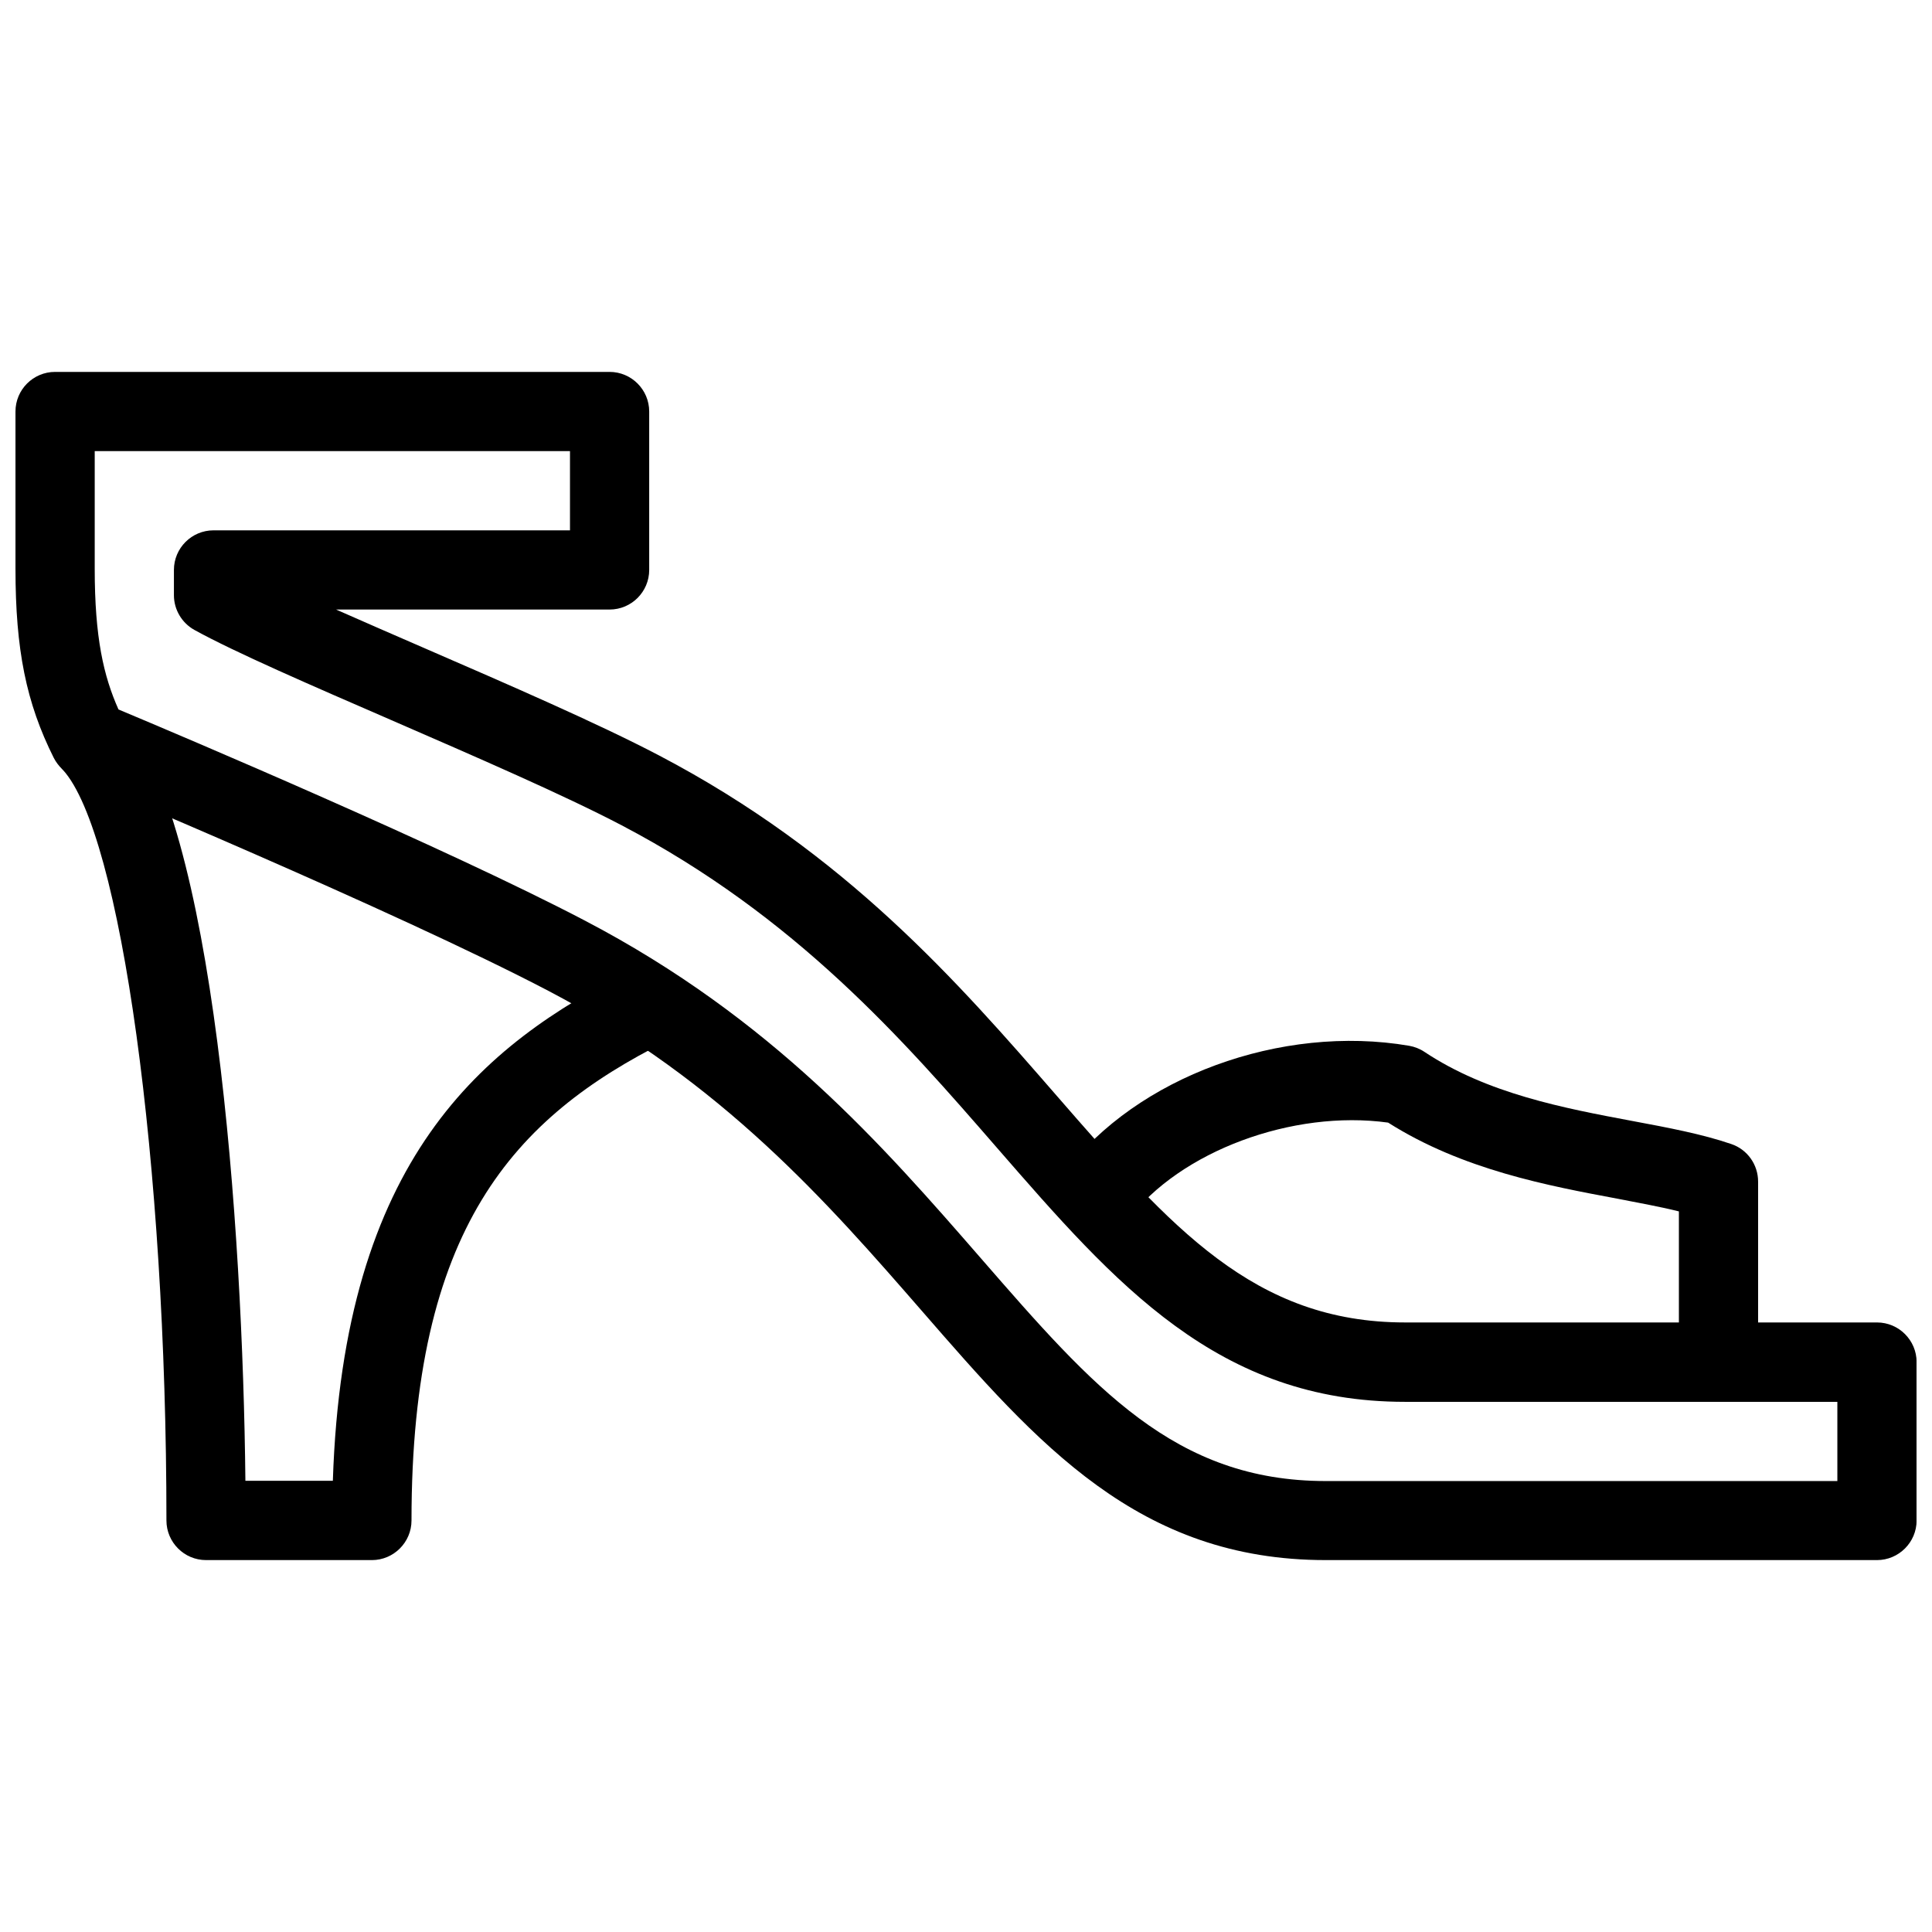 <?xml version="1.0" encoding="UTF-8"?>
<!-- Uploaded to: SVG Repo, www.svgrepo.com, Generator: SVG Repo Mixer Tools -->
<svg width="800px" height="800px" version="1.1" viewBox="144 144 512 512" xmlns="http://www.w3.org/2000/svg">
 <defs>
  <clipPath id="a">
   <path d="m148.09 242h503.81v316h-503.81z"/>
  </clipPath>
 </defs>
 <path d="m242.56 557.44h-43.957c-5.793 0-10.496-4.723-10.496-10.496 0-94.652-12.051-182.04-27.438-198.92-3.906-4.281-3.609-10.938 0.672-14.82 4.281-3.883 10.938-3.609 14.84 0.672 24.645 27.059 32.16 135.42 32.852 202.55h23.176c2.769-85.289 39.527-115.54 79.117-135.34 5.184-2.602 11.484-0.484 14.086 4.703 2.602 5.184 0.484 11.484-4.703 14.086-40.598 20.301-67.656 49.688-67.656 127.07 0 5.773-4.723 10.496-10.496 10.496z"/>
 <g clip-path="url(#a)">
  <path d="m641.41 557.44h-146.08c-49.562 0-76.266-30.648-107.14-66.168-24.707-28.359-52.691-60.52-98.852-84.684-40.703-21.309-124.88-56.406-125.72-56.762-2.352-0.965-4.219-2.75-5.375-4.996-7.305-14.59-10.141-28.652-10.141-50.129v-41.648c0-5.793 4.703-10.496 10.496-10.496h146.95c5.773 0 10.496 4.703 10.496 10.496v41.984c0 5.793-4.703 10.496-10.496 10.496h-72.484c7.18 3.168 14.969 6.57 22.965 10.035 22.84 9.91 46.434 20.152 62.473 28.551 49.668 25.988 79.391 60.207 105.63 90.371 30.293 34.805 52.188 59.973 92.262 59.973h125.03c5.793 0 10.496 4.723 10.496 10.496v41.984c0 5.773-4.723 10.496-10.496 10.496zm-466.02-225.43c17.047 7.137 86.613 36.59 123.66 55.984 49.668 25.988 79.035 59.742 104.94 89.512 29.789 34.238 51.305 58.988 91.379 58.988h135.55v-20.992h-114.59c-49.562 0-76.664-31.152-108.05-67.238-25-28.781-53.363-61.34-99.523-85.543-15.344-8.039-38.605-18.117-61.086-27.898-21.328-9.258-41.48-17.988-52.164-23.891-3.316-1.848-5.414-5.375-5.414-9.195v-6.695c0-5.793 4.703-10.496 10.496-10.496h94.465v-20.992h-125.95v31.152c0 18.305 2.352 28.445 6.297 37.305z"/>
 </g>
 <path d="m599.42 504.96c-5.793 0-10.496-4.723-10.496-10.496v-29.43c-4.914-1.238-10.496-2.227-16.246-3.359-18.367-3.441-41.082-7.66-60.812-20.172-25.297-3.484-55.188 7.578-68.918 25.801-3.527 4.598-10.078 5.543-14.695 2.059-4.617-3.527-5.562-10.078-2.078-14.715 19.02-25.211 57.328-39.316 91.273-33.504 1.426 0.25 2.832 0.797 4.051 1.617 16.648 11.082 37.031 14.926 55.062 18.305 9.551 1.785 18.578 3.484 26.281 6.129 4.199 1.426 7.074 5.414 7.074 9.93v37.344c0 5.773-4.723 10.496-10.496 10.496z"/>
</svg>
